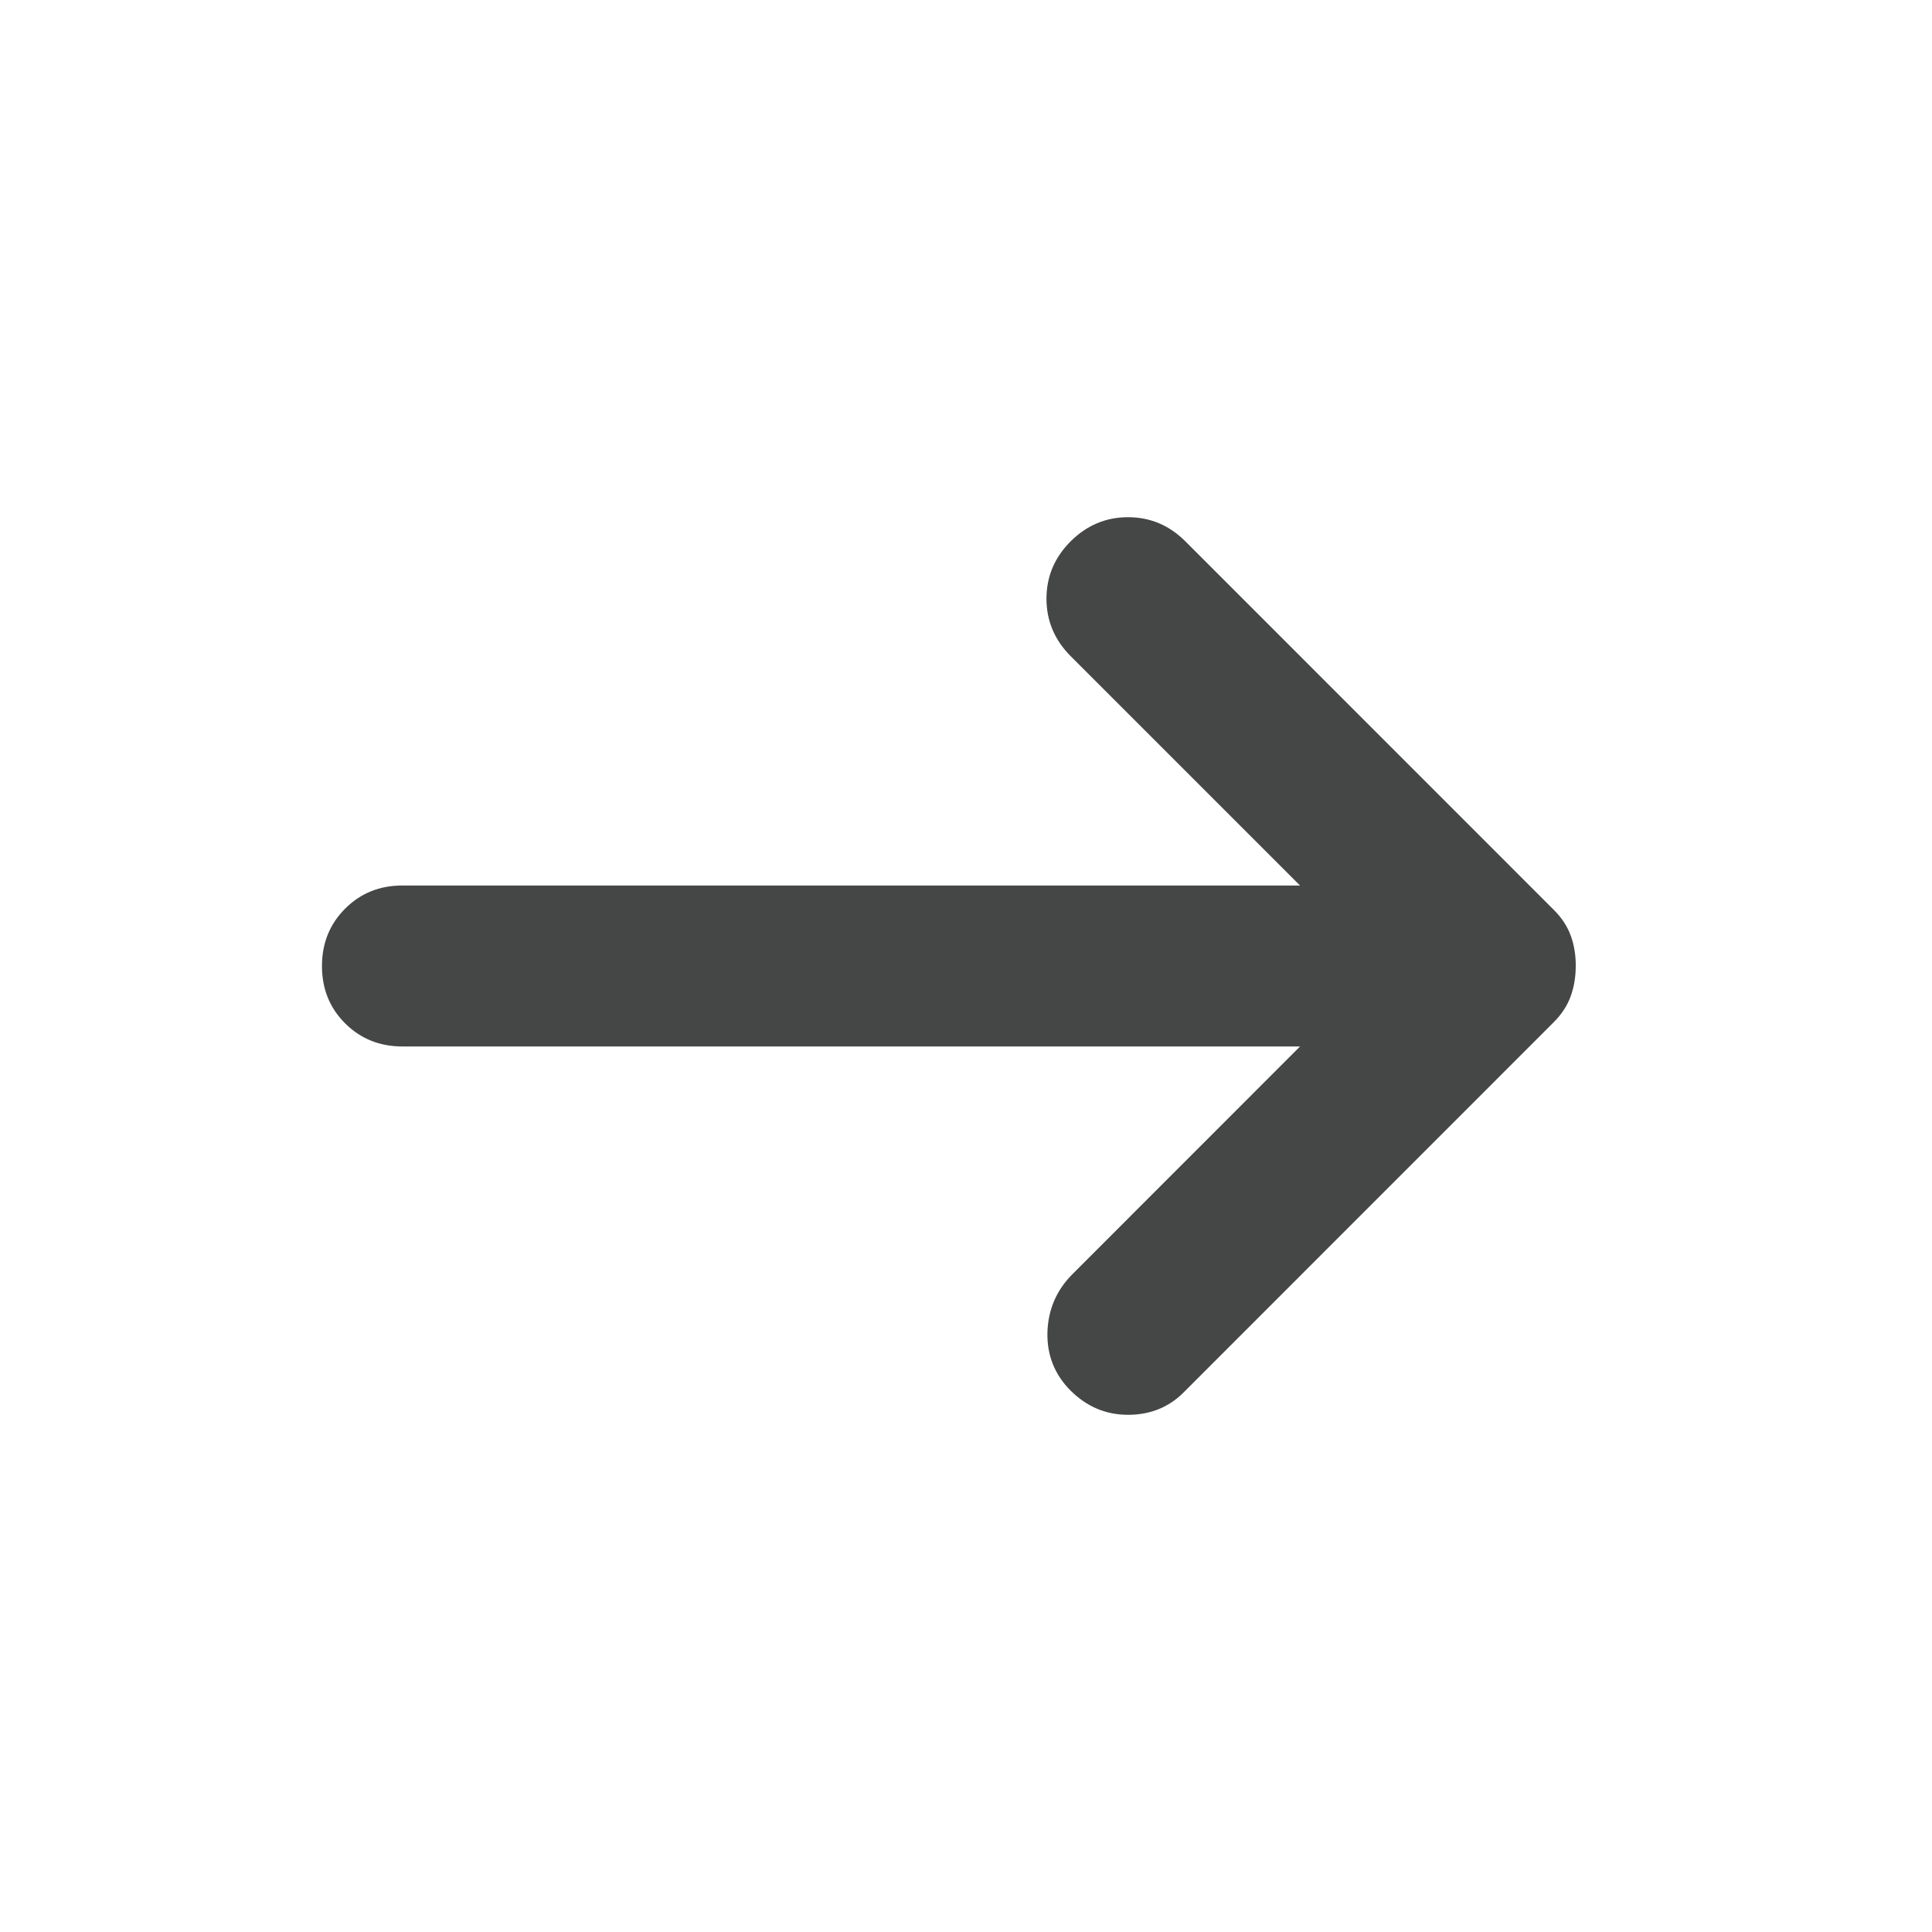 <svg width="20" height="20" viewBox="0 0 20 20" fill="none" xmlns="http://www.w3.org/2000/svg">
<g id="material-symbols:arrow-right-alt-rounded">
<path id="Vector" d="M11.083 14.396C10.917 14.229 10.837 14.028 10.843 13.792C10.85 13.556 10.937 13.354 11.104 13.188L13.458 10.833H4.167C3.93 10.833 3.732 10.753 3.572 10.593C3.412 10.433 3.333 10.236 3.333 10C3.333 9.764 3.413 9.566 3.573 9.406C3.733 9.246 3.931 9.166 4.167 9.167H13.458L11.083 6.792C10.917 6.625 10.833 6.427 10.833 6.198C10.833 5.968 10.917 5.77 11.083 5.604C11.25 5.438 11.448 5.354 11.677 5.354C11.907 5.354 12.105 5.438 12.271 5.604L16.083 9.417C16.167 9.5 16.226 9.59 16.261 9.688C16.296 9.785 16.313 9.889 16.312 10C16.312 10.111 16.295 10.215 16.26 10.312C16.225 10.41 16.166 10.5 16.083 10.583L12.25 14.417C12.097 14.569 11.906 14.646 11.677 14.646C11.448 14.646 11.251 14.562 11.083 14.396Z" fill="#454646"/>
</g>
</svg>
